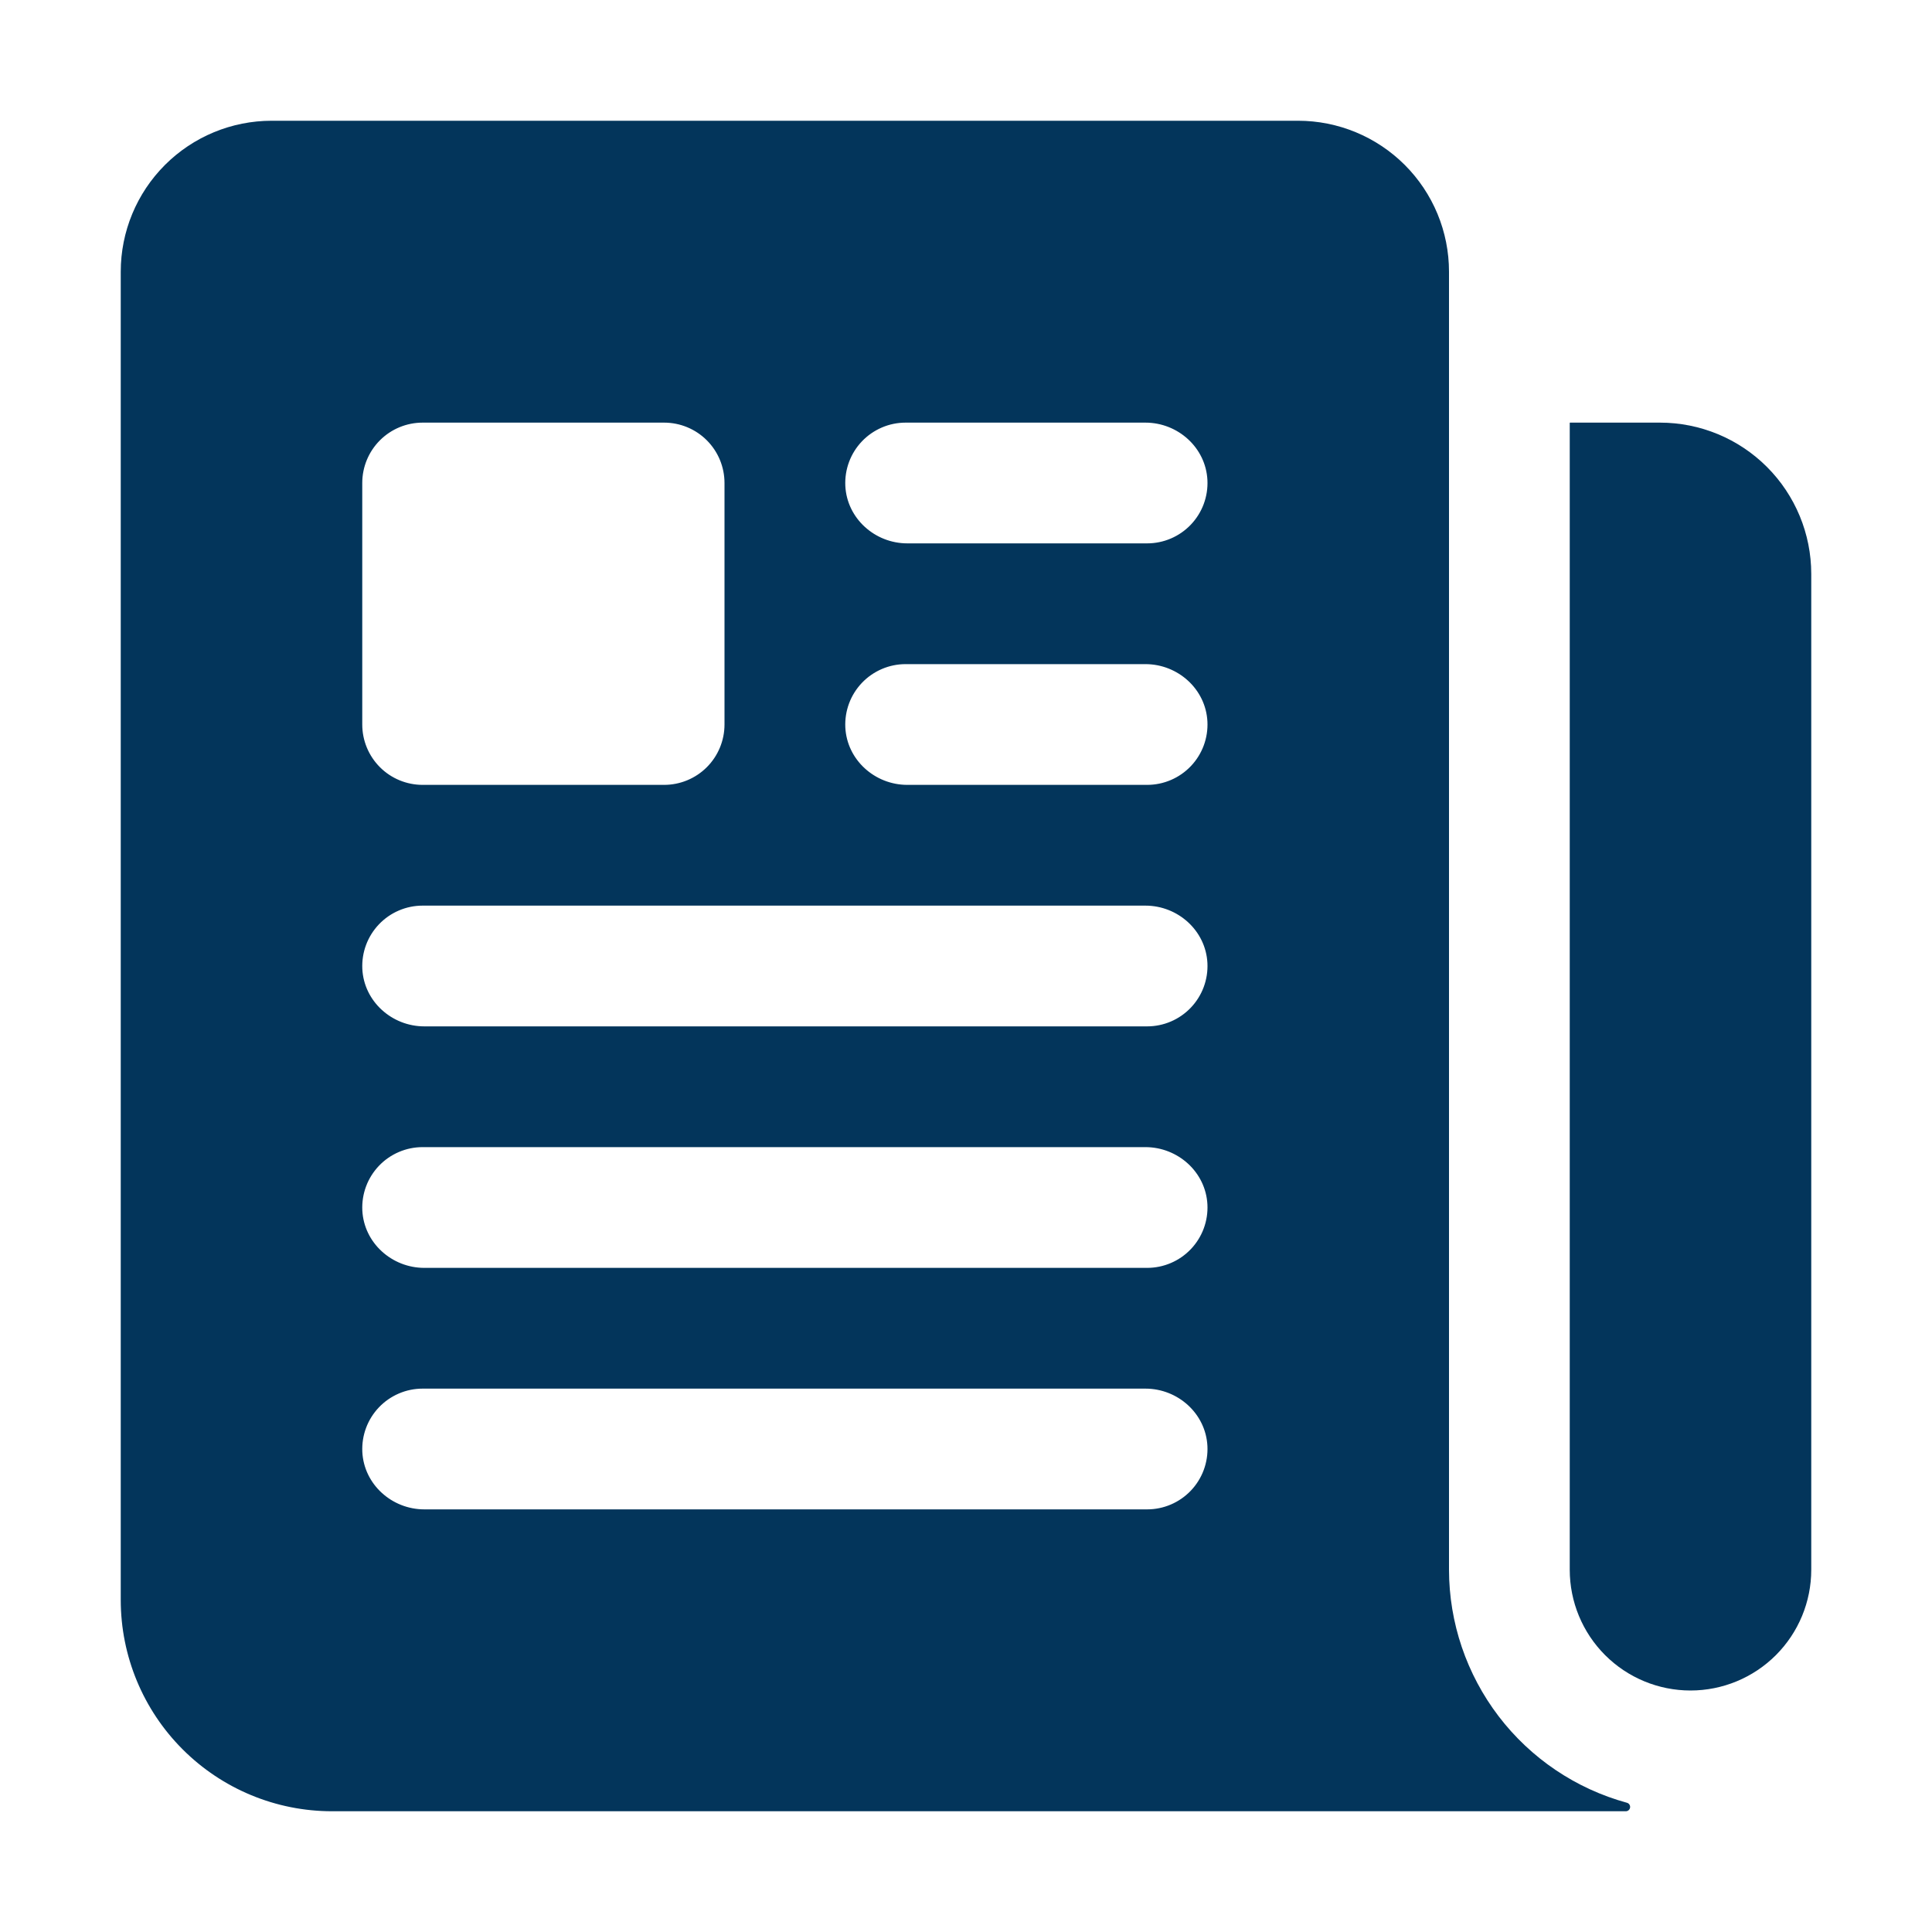 <svg xmlns="http://www.w3.org/2000/svg" width="145" height="145" viewBox="0 0 145 145" fill="none"><path d="M124.584 31.719H117.838C117.831 31.719 117.825 31.721 117.82 31.726C117.815 31.731 117.812 31.738 117.812 31.744V117.812C117.812 120.216 118.767 122.521 120.467 124.221C122.166 125.92 124.471 126.875 126.875 126.875C129.279 126.875 131.584 125.92 133.283 124.221C134.983 122.521 135.938 120.216 135.938 117.812V43.072C135.937 40.061 134.741 37.173 132.612 35.044C130.483 32.915 127.595 31.719 124.584 31.719Z" fill="#03355B"></path><path d="M108.75 117.812V20.391C108.75 18.903 108.457 17.43 107.888 16.055C107.318 14.681 106.484 13.432 105.432 12.38C104.38 11.329 103.131 10.494 101.757 9.925C100.383 9.356 98.909 9.062 97.422 9.062H20.391C17.386 9.062 14.505 10.256 12.38 12.38C10.256 14.505 9.062 17.386 9.062 20.391V120.078C9.062 124.284 10.733 128.318 13.708 131.292C16.682 134.267 20.716 135.938 24.922 135.938H122.018C122.061 135.938 122.103 135.93 122.143 135.913C122.183 135.897 122.219 135.873 122.249 135.843C122.28 135.813 122.303 135.777 122.32 135.737C122.336 135.697 122.344 135.655 122.344 135.612C122.344 135.541 122.32 135.471 122.276 135.415C122.233 135.359 122.172 135.318 122.103 135.3C118.27 134.249 114.888 131.969 112.476 128.81C110.064 125.65 108.755 121.787 108.75 117.812ZM27.188 36.25C27.188 35.048 27.665 33.896 28.515 33.046C29.364 32.196 30.517 31.719 31.719 31.719H49.844C51.045 31.719 52.198 32.196 53.048 33.046C53.898 33.896 54.375 35.048 54.375 36.25V54.375C54.375 55.577 53.898 56.729 53.048 57.579C52.198 58.429 51.045 58.906 49.844 58.906H31.719C30.517 58.906 29.364 58.429 28.515 57.579C27.665 56.729 27.188 55.577 27.188 54.375V36.25ZM86.094 113.281H31.846C29.408 113.281 27.315 111.406 27.193 108.968C27.164 108.355 27.259 107.743 27.473 107.168C27.687 106.594 28.016 106.068 28.439 105.624C28.862 105.18 29.371 104.827 29.935 104.585C30.498 104.343 31.105 104.219 31.719 104.219H85.966C88.405 104.219 90.498 106.094 90.619 108.532C90.649 109.145 90.554 109.757 90.34 110.332C90.126 110.906 89.797 111.432 89.374 111.876C88.951 112.32 88.442 112.673 87.878 112.915C87.314 113.157 86.707 113.281 86.094 113.281ZM86.094 95.156H31.846C29.408 95.156 27.315 93.281 27.193 90.843C27.164 90.23 27.259 89.618 27.473 89.043C27.687 88.469 28.016 87.943 28.439 87.499C28.862 87.055 29.371 86.701 29.935 86.46C30.498 86.218 31.105 86.094 31.719 86.094H85.966C88.405 86.094 90.498 87.969 90.619 90.407C90.649 91.02 90.554 91.632 90.34 92.207C90.126 92.781 89.797 93.307 89.374 93.751C88.951 94.195 88.442 94.549 87.878 94.79C87.314 95.032 86.707 95.156 86.094 95.156ZM86.094 77.031H31.846C29.408 77.031 27.315 75.156 27.193 72.718C27.164 72.105 27.259 71.493 27.473 70.918C27.687 70.344 28.016 69.818 28.439 69.374C28.862 68.93 29.371 68.576 29.935 68.335C30.498 68.093 31.105 67.969 31.719 67.969H85.966C88.405 67.969 90.498 69.844 90.619 72.282C90.649 72.895 90.554 73.507 90.34 74.082C90.126 74.656 89.797 75.182 89.374 75.626C88.951 76.07 88.442 76.424 87.878 76.665C87.314 76.907 86.707 77.031 86.094 77.031ZM86.094 58.906H68.096C65.658 58.906 63.565 57.031 63.443 54.593C63.414 53.98 63.509 53.368 63.723 52.793C63.937 52.218 64.266 51.693 64.689 51.249C65.112 50.805 65.621 50.452 66.185 50.21C66.748 49.968 67.355 49.844 67.969 49.844H85.966C88.405 49.844 90.498 51.719 90.619 54.157C90.649 54.77 90.554 55.382 90.34 55.957C90.126 56.532 89.797 57.057 89.374 57.501C88.951 57.945 88.442 58.298 87.878 58.54C87.314 58.782 86.707 58.906 86.094 58.906ZM86.094 40.781H68.096C65.658 40.781 63.565 38.906 63.443 36.468C63.414 35.855 63.509 35.243 63.723 34.668C63.937 34.093 64.266 33.568 64.689 33.124C65.112 32.68 65.621 32.327 66.185 32.085C66.748 31.843 67.355 31.719 67.969 31.719H85.966C88.405 31.719 90.498 33.594 90.619 36.032C90.649 36.645 90.554 37.257 90.34 37.832C90.126 38.407 89.797 38.932 89.374 39.376C88.951 39.82 88.442 40.173 87.878 40.415C87.314 40.657 86.707 40.781 86.094 40.781Z" fill="#03355B"></path></svg>